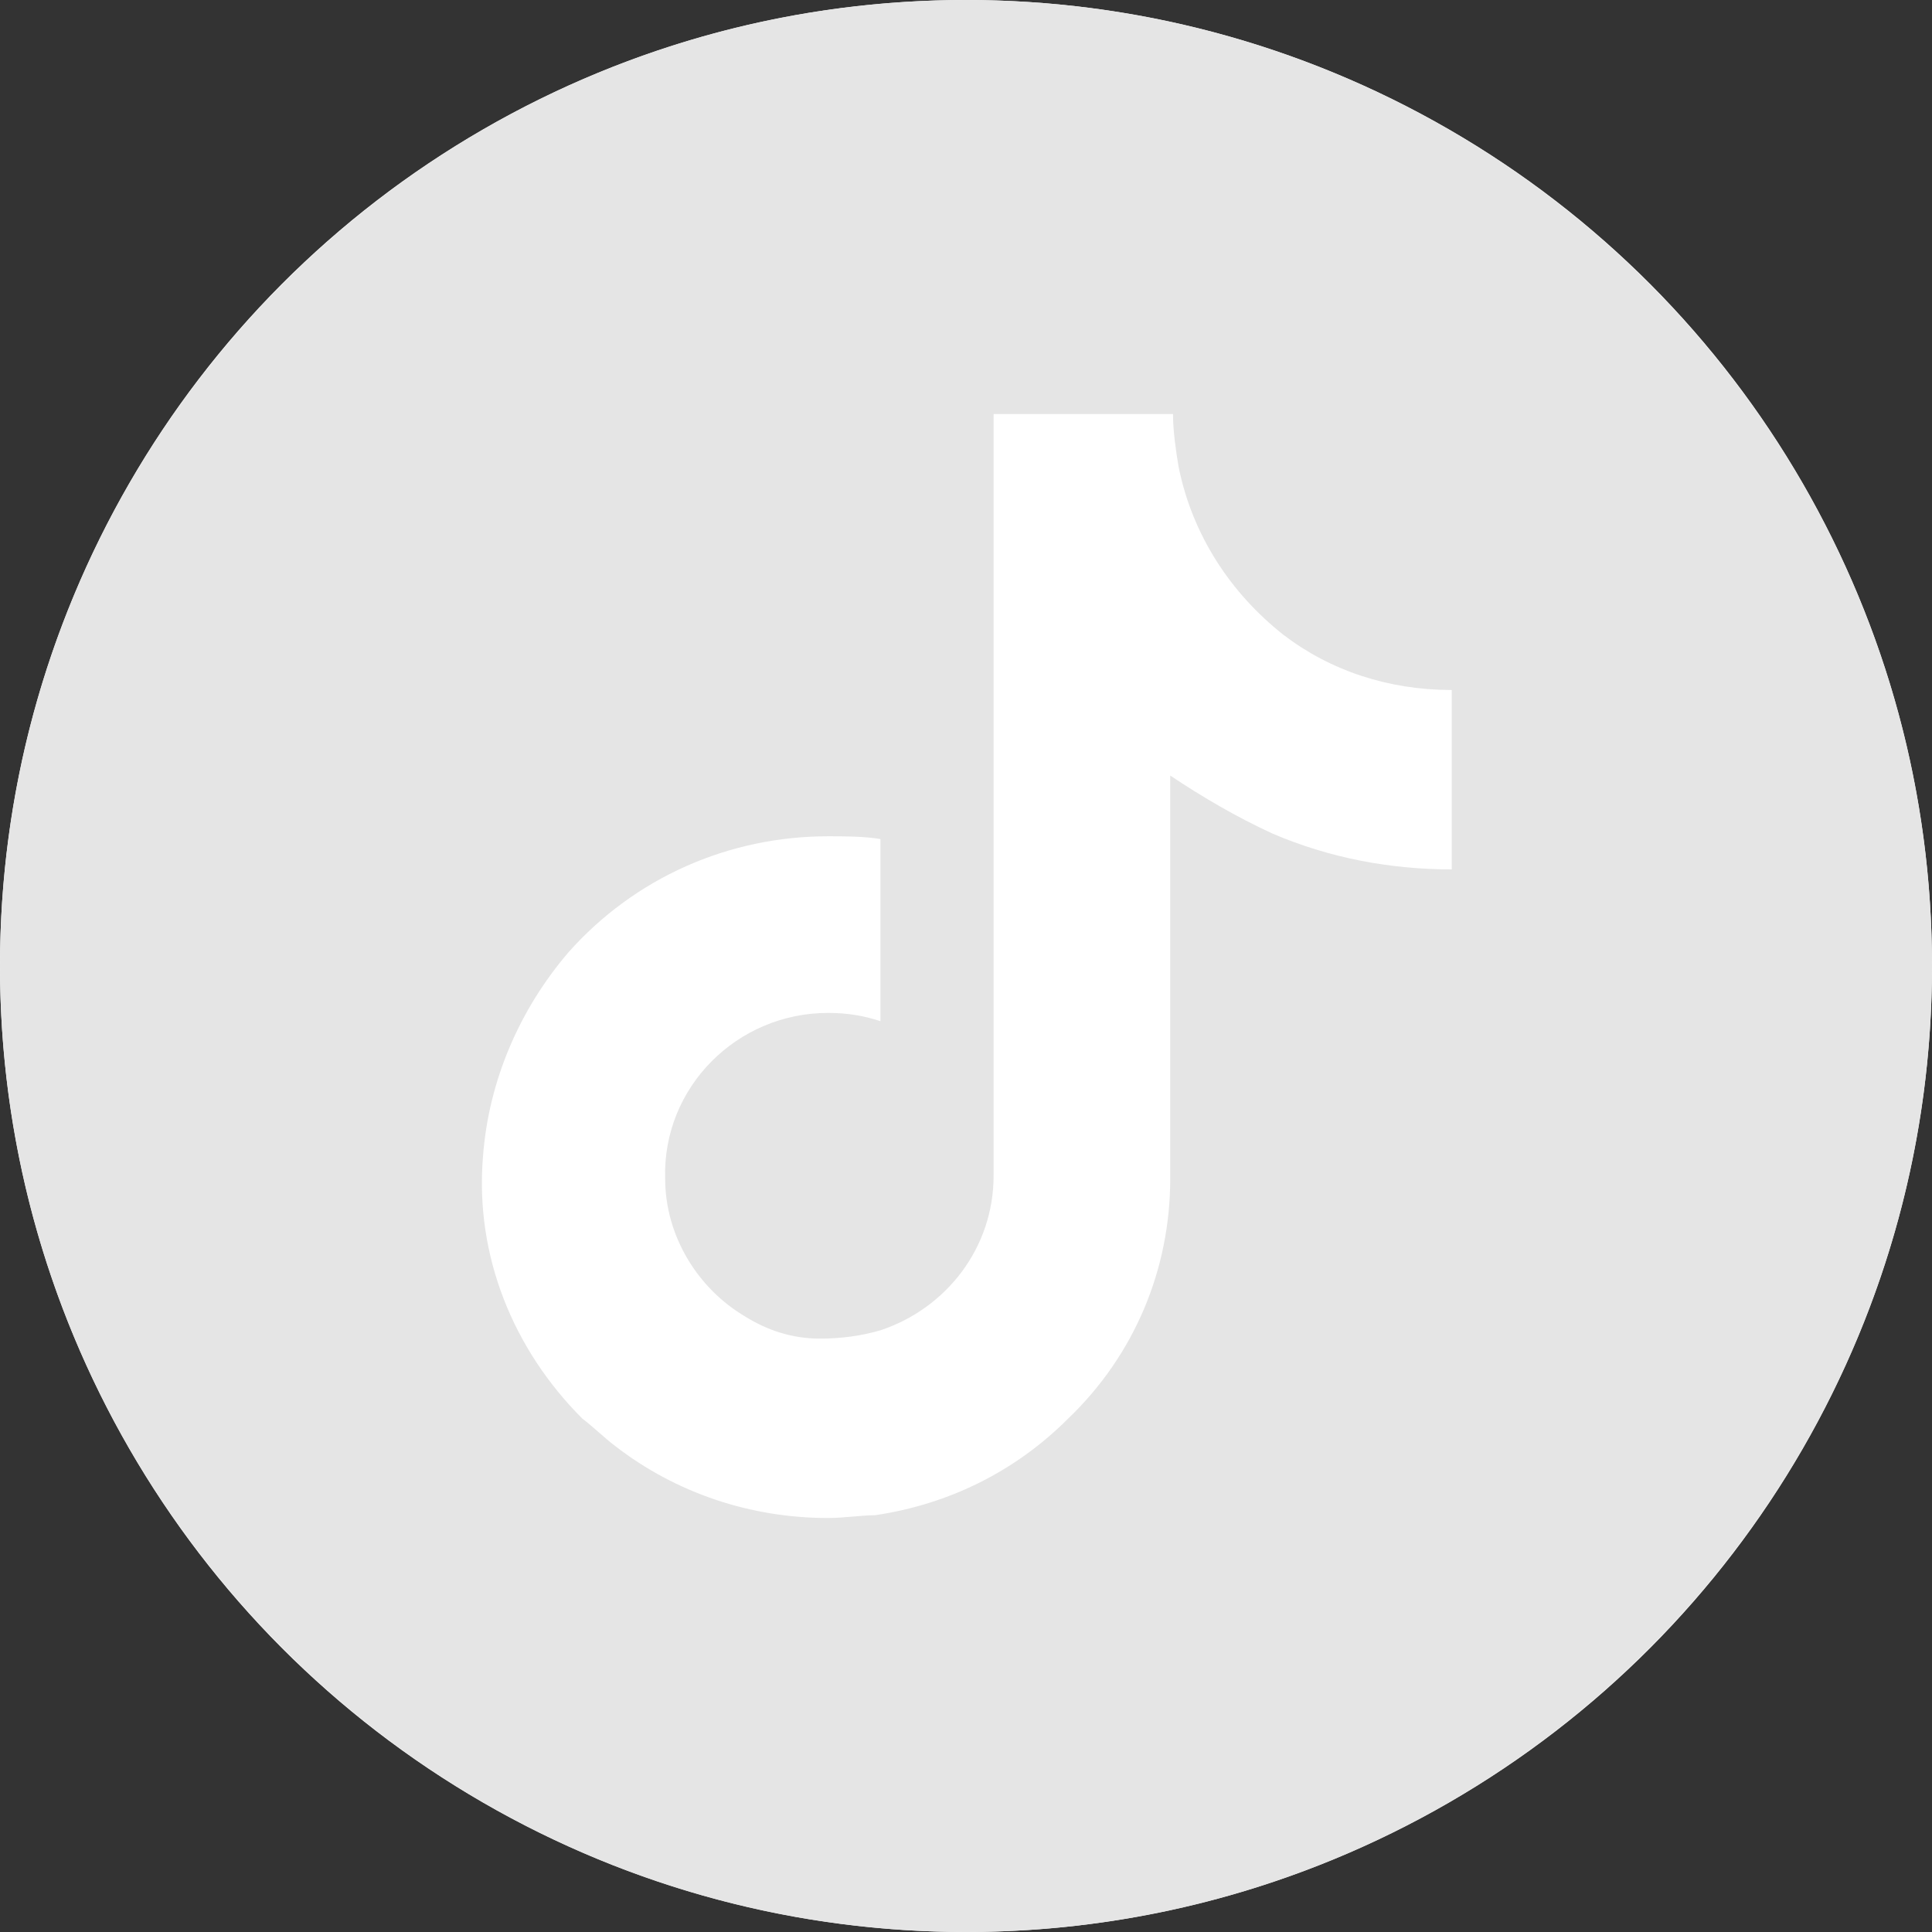 <?xml version="1.0" encoding="utf-8"?>
<!-- Generator: Adobe Illustrator 25.0.1, SVG Export Plug-In . SVG Version: 6.00 Build 0)  -->
<svg version="1.1" id="ICO_youtube" xmlns="http://www.w3.org/2000/svg" xmlns:xlink="http://www.w3.org/1999/xlink" x="0px"
	 y="0px" viewBox="0 0 70 70" style="enable-background:new 0 0 70 70;" xml:space="preserve">
<rect x="0" y="0" width="70" height="70" fill="#333333" stroke="none"/>
<style type="text/css">
	.st0{fill:#FFFFFF;}
	.st1{fill:#E5E5E5;}
</style>
<g>
	<circle class="st0" cx="35" cy="35" r="35"/>
	<path class="st1" d="M35,0C15.7,0,0,15.7,0,35s15.7,35,35,35s35-15.7,35-35S54.3,0,35,0z M52.6,26.8v4.7c-2.2,0-4.4-0.4-6.5-1.3
		c-1.3-0.6-2.5-1.3-3.7-2.1v14.6c0,3.3-1.3,6.4-3.7,8.7c-1.9,1.9-4.3,3.1-7,3.5c-0.5,0-1.1,0.1-1.7,0.1c-2.8,0-5.5-0.9-7.7-2.6
		c-0.4-0.3-0.8-0.7-1.2-1c-2.5-2.5-3.9-5.9-3.6-9.5c0.2-2.7,1.3-5.3,3.1-7.4c2.4-2.7,5.8-4.2,9.4-4.2c0.6,0,1.3,0,1.9,0.1v1.8V37
		c-0.6-0.2-1.2-0.3-1.9-0.3c-3.3,0-6,2.7-5.9,6c0,2.1,1.2,4,2.9,5c0.8,0.5,1.7,0.8,2.7,0.8c0.8,0,1.5-0.1,2.2-0.3
		c2.4-0.8,4.1-3,4.1-5.6v-9.8V15h6.5c0,0.6,0.1,1.3,0.2,1.9c0.5,2.5,1.9,4.6,3.8,6.1c1.7,1.3,3.8,2,6.1,2l0,0V26.8L52.6,26.8z"/>
</g>
</svg>
